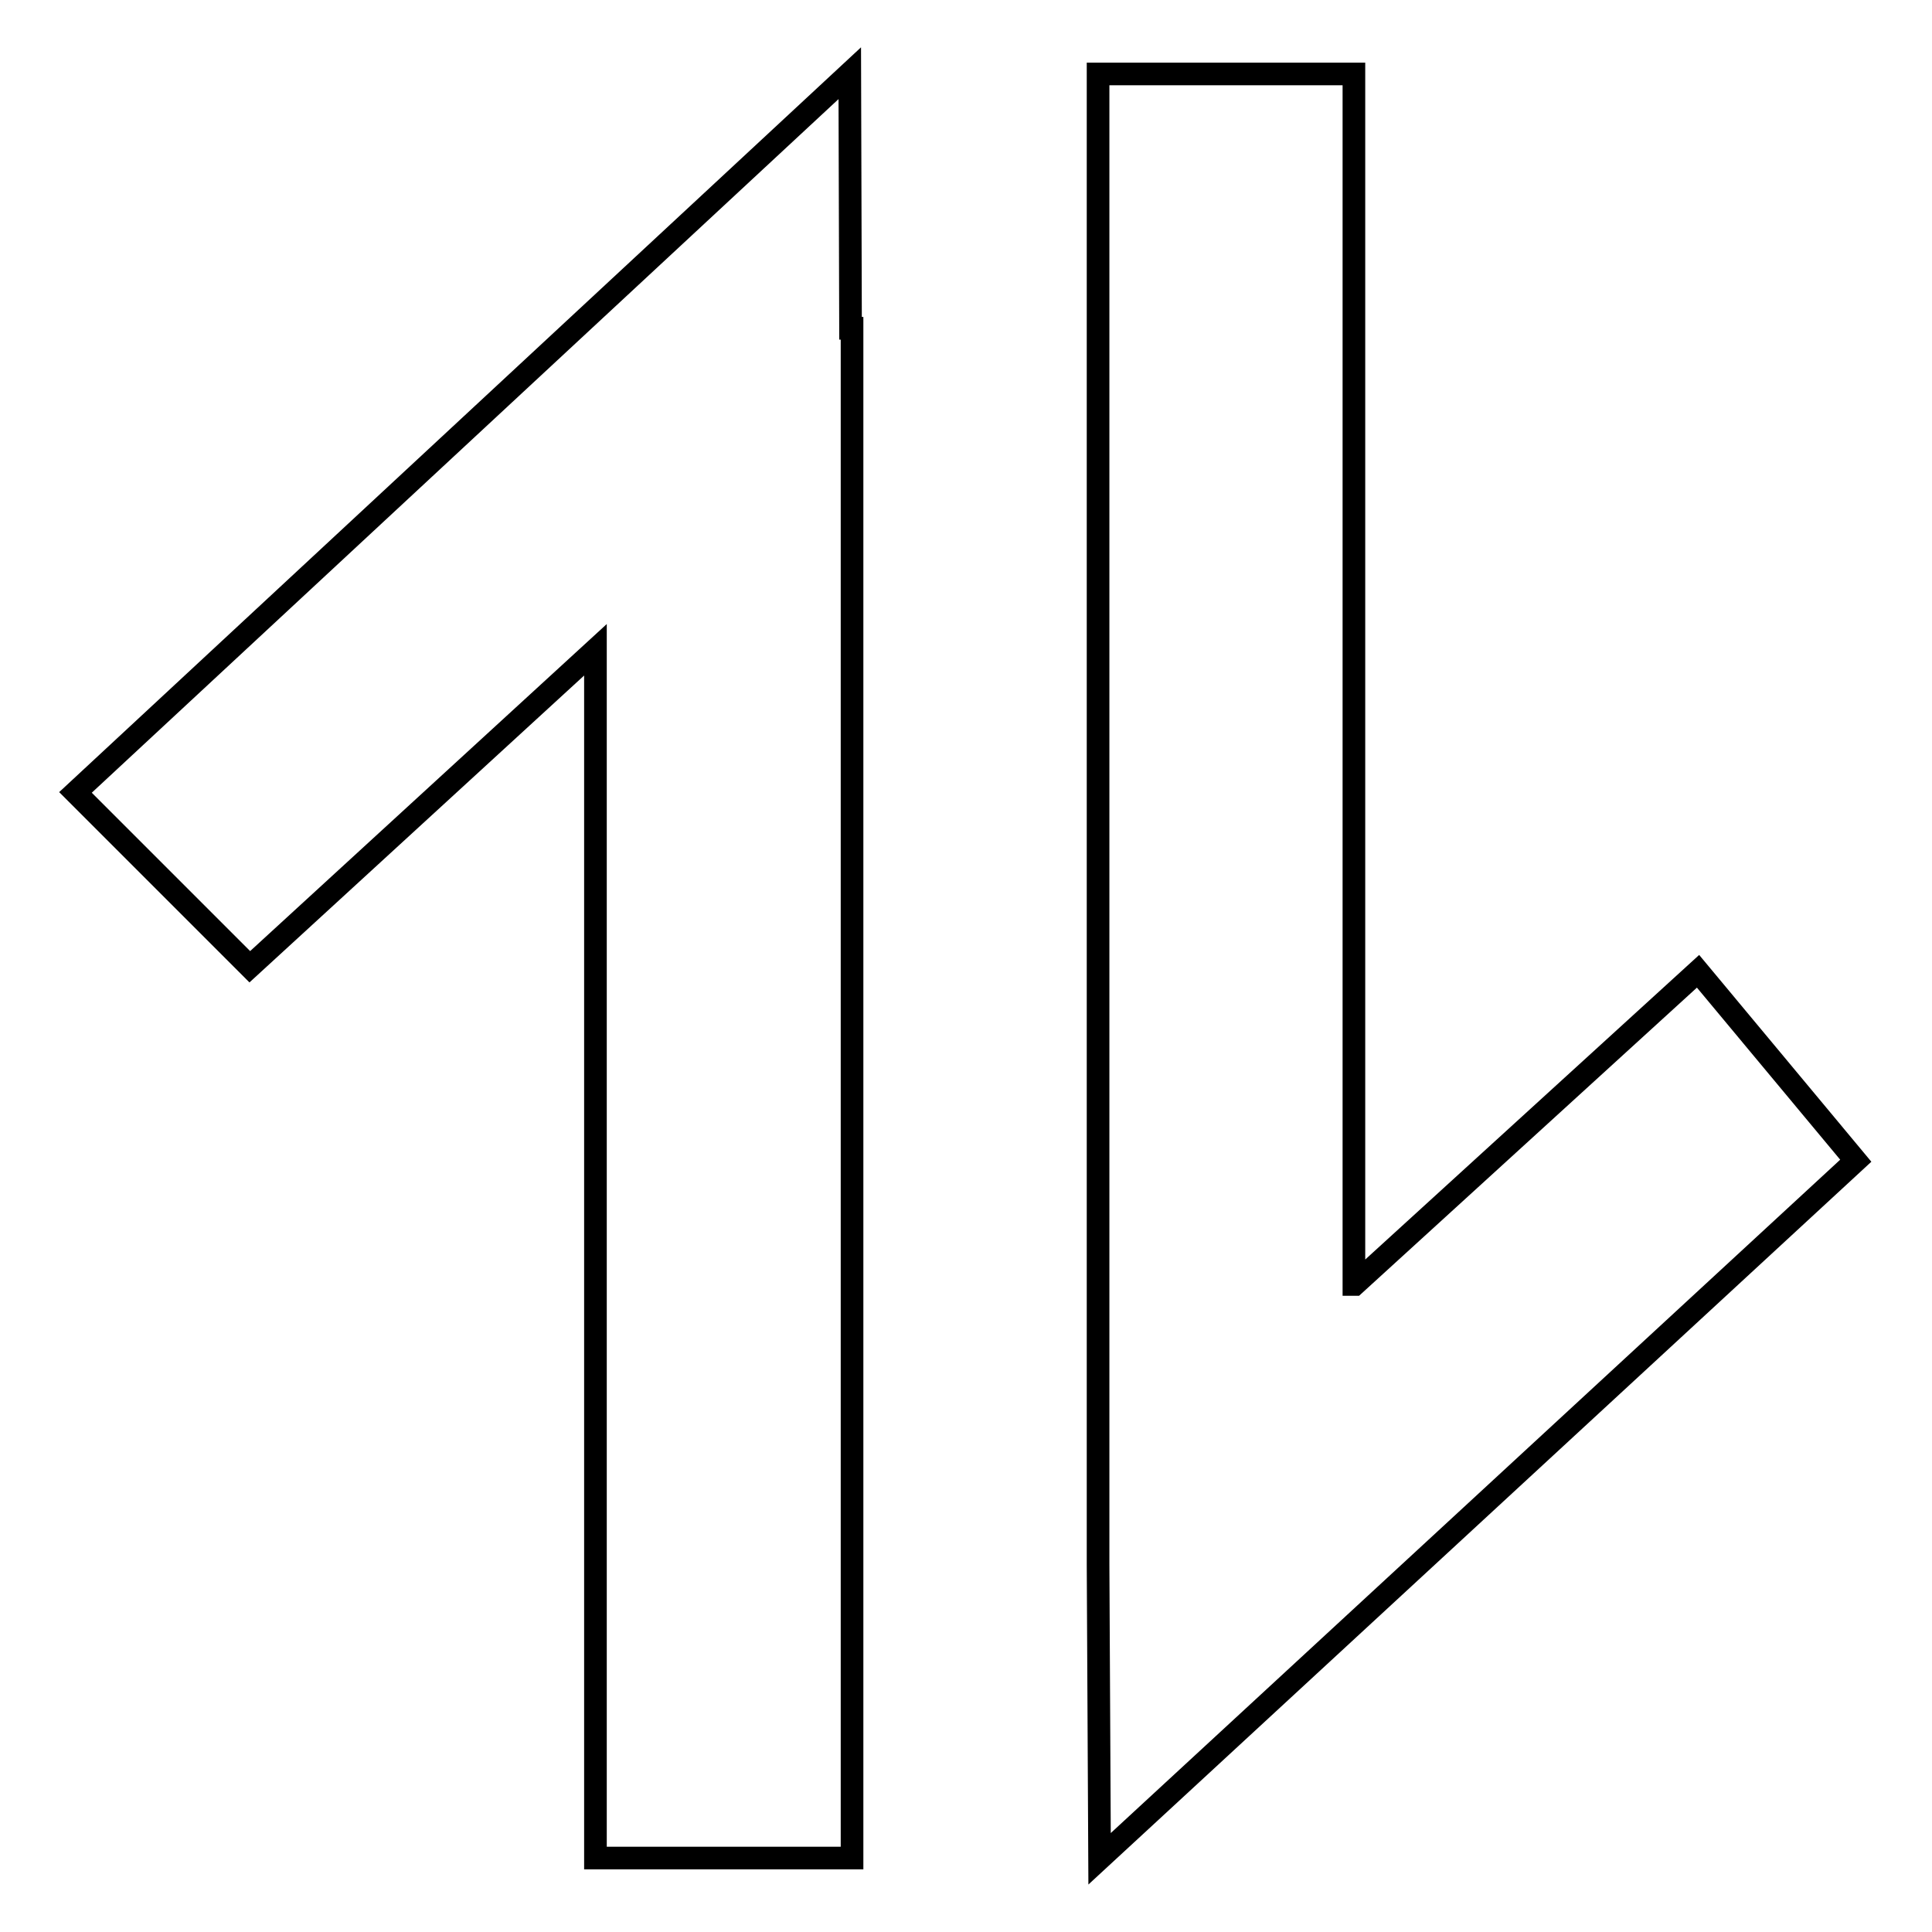 <?xml version="1.0" encoding="utf-8"?>
<!-- Svg Vector Icons : http://www.onlinewebfonts.com/icon -->
<!DOCTYPE svg PUBLIC "-//W3C//DTD SVG 1.1//EN" "http://www.w3.org/Graphics/SVG/1.1/DTD/svg11.dtd">
<svg version="1.1" xmlns="http://www.w3.org/2000/svg" xmlns:xlink="http://www.w3.org/1999/xlink" x="0px" y="0px" viewBox="0 0 256 256" enable-background="new 0 0 256 256" xml:space="preserve">
<g> <path stroke-width="3" fill-opacity="0" stroke="#000000"  d="M78.9,86.1l-45.8,42L10,105L112.6,9.7l0.1,33.8h0.2v202.7H78.9V86.1z M179.5,170.2l45.5-41.5l20.9,25.1 l-100.2,92.5l-0.2-39h0V9.8h33.9V170.2z"/></g>
</svg>